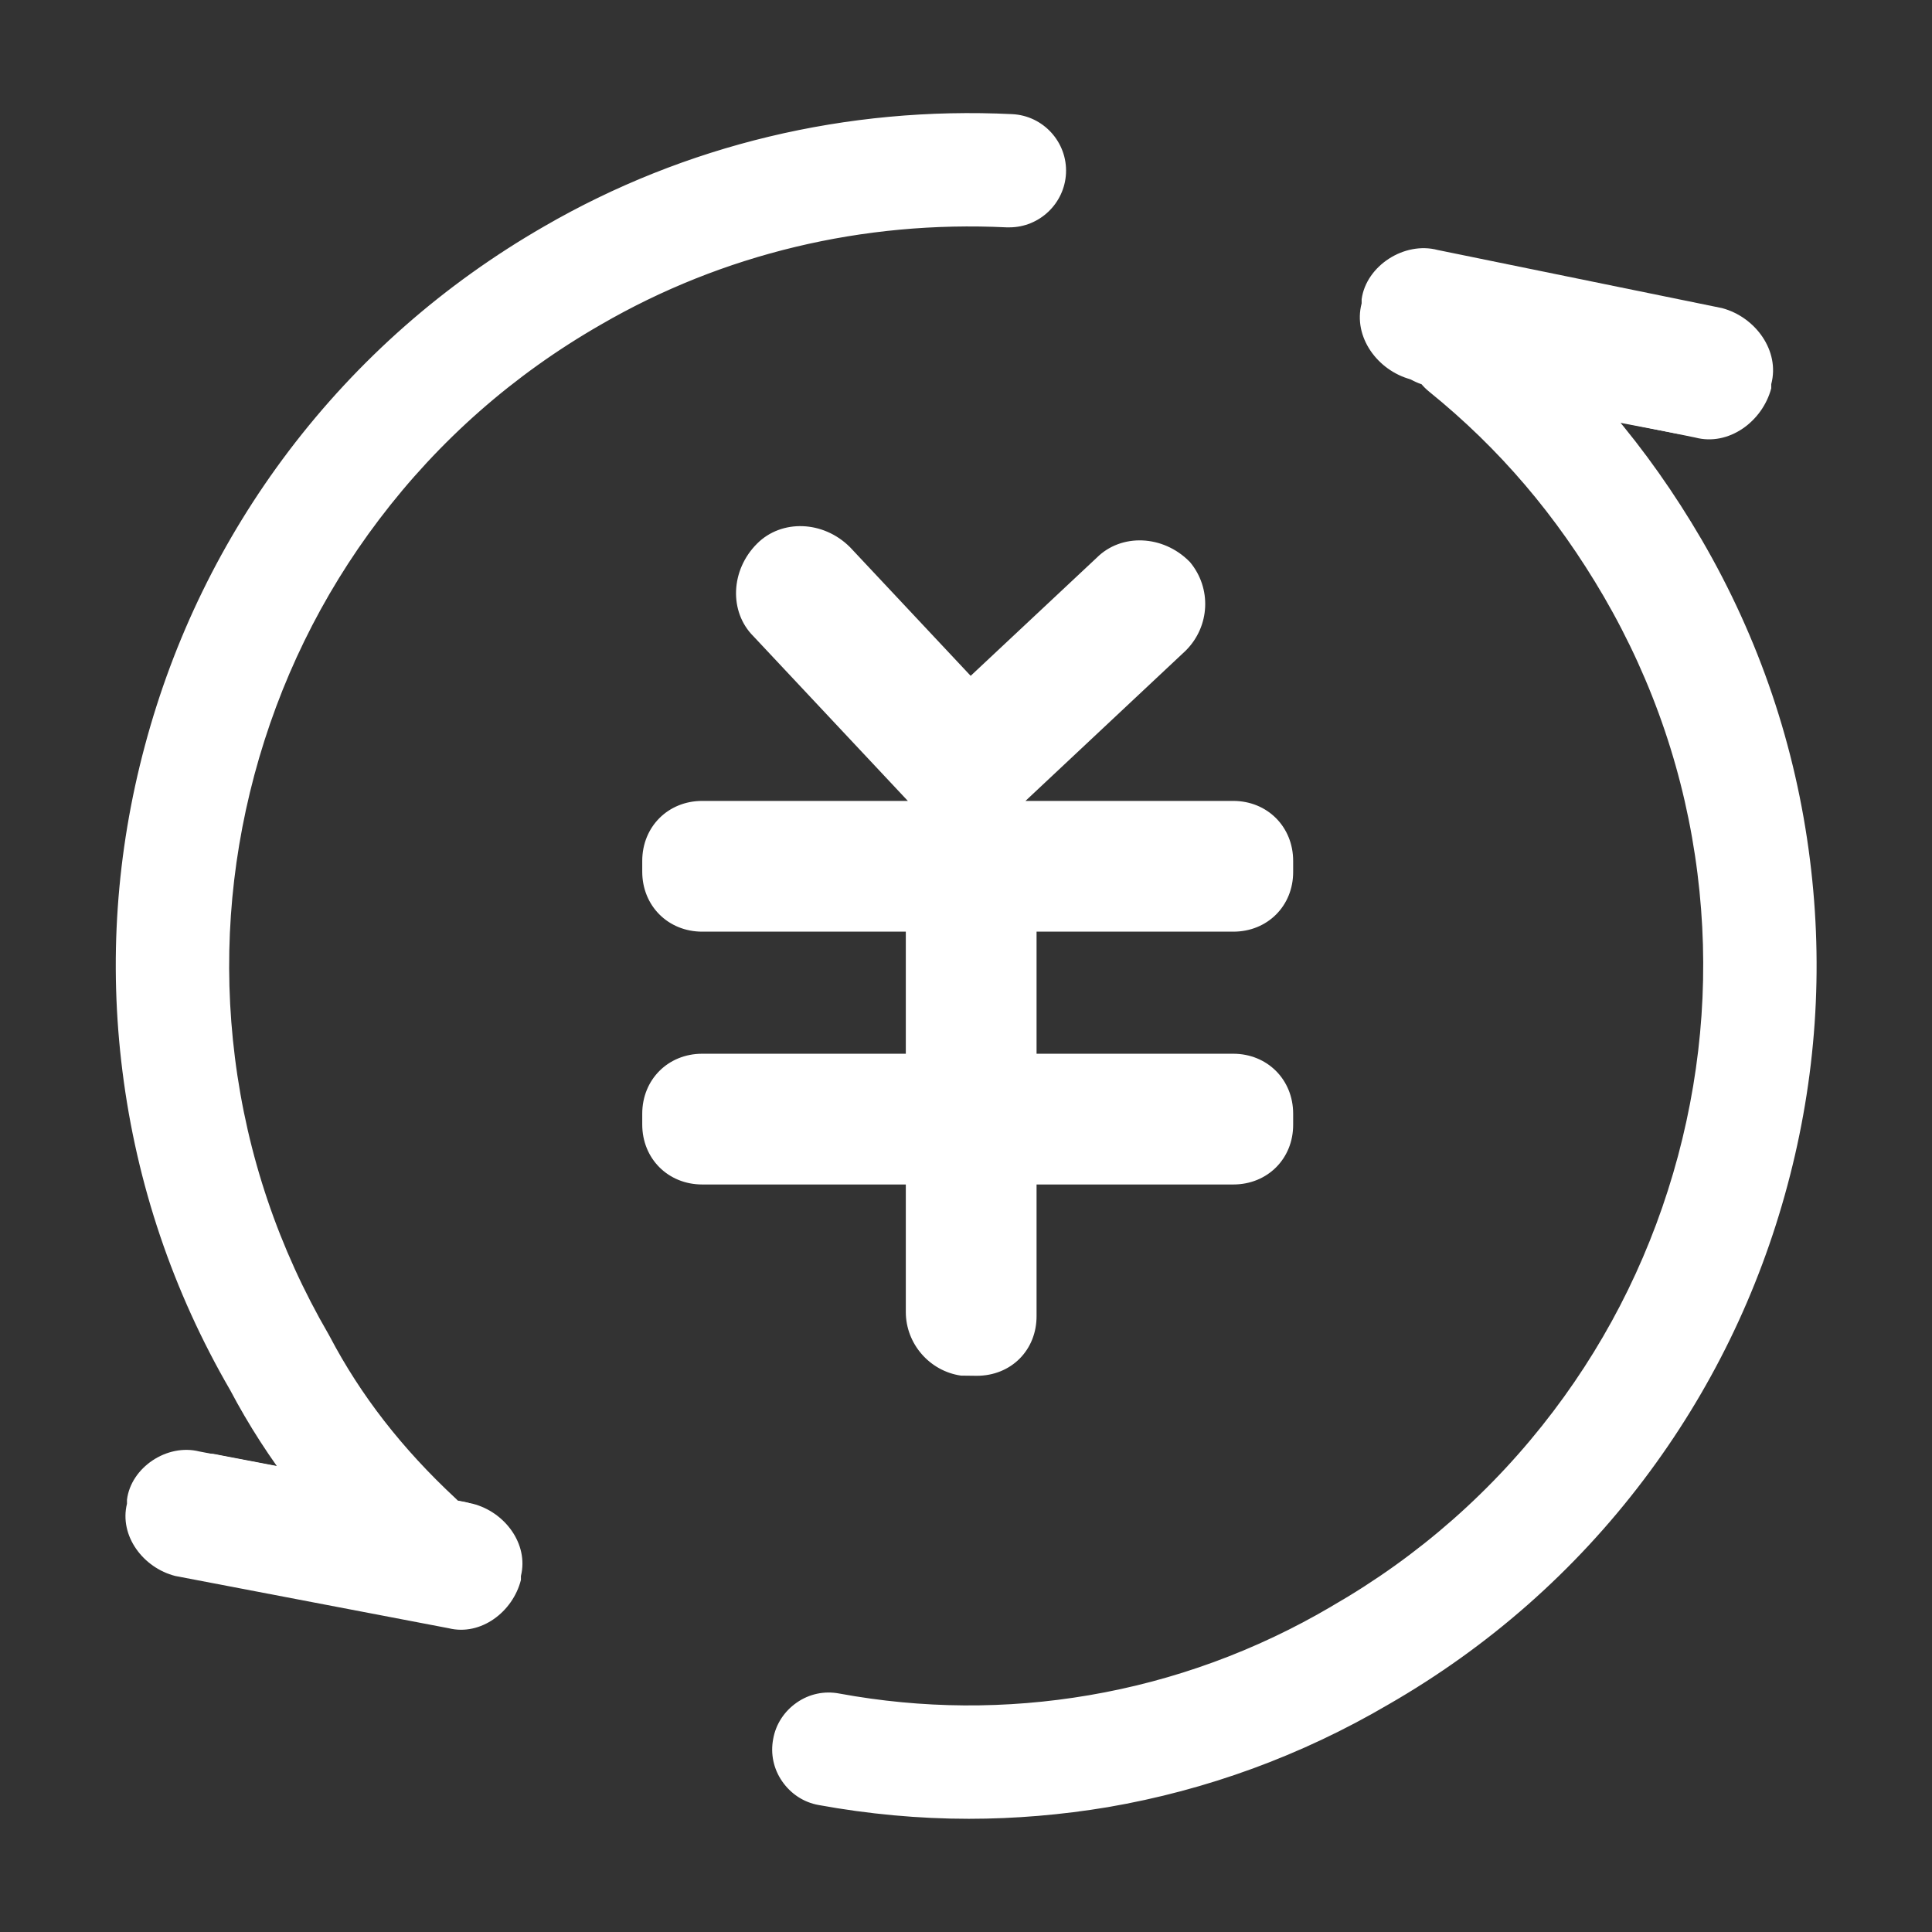 <?xml version="1.0" standalone="no"?><!DOCTYPE svg PUBLIC "-//W3C//DTD SVG 1.1//EN" "http://www.w3.org/Graphics/SVG/1.1/DTD/svg11.dtd"><svg t="1535355018475" class="icon" style="" viewBox="0 0 1024 1024" version="1.1" xmlns="http://www.w3.org/2000/svg" p-id="4382" xmlns:xlink="http://www.w3.org/1999/xlink" width="64" height="64"><rect x="0" y="0" width="1024" height="1024" fill="#333333" stroke="none"/><defs><style type="text/css"></style></defs><path d="M513.5 959c-26.3 0-52.6-2.4-78.7-7.2-13.6-2.5-22.6-15.5-20.1-29.1 2.5-13.6 15.5-22.6 29.1-20.1 44.6 8.2 89.7 8.5 134.1 0.9 45.8-7.8 89.6-23.9 130.1-47.6 0.1 0 0.1-0.1 0.2-0.1 46.7-26.9 86.7-62.1 118.9-104.6 31.1-41.1 53.6-87.2 66.9-137.1 13.3-49.7 16.8-100.7 10.4-151.5-6.6-52.5-23.5-102.6-50.4-148.8-25.3-43.4-56-79.4-93.7-109.9-10.7-8.7-12.4-24.4-3.7-35.2 8.7-10.7 24.4-12.4 35.2-3.7 42.5 34.4 76.9 74.8 105.4 123.6 30.2 52 49.3 108.4 56.8 167.7 7.2 57.2 3.2 114.7-11.7 170.7-15 56.2-40.4 108.1-75.4 154.4-36.2 47.9-81.2 87.5-133.8 117.7-45.7 26.8-95.2 44.9-146.9 53.8C562.2 956.9 537.8 959 513.5 959zM221 841.1c-6.1 0-12.2-2.2-17.1-6.7-32.9-30.7-58.2-63.4-77.6-100-30.1-51.9-49.1-108.1-56.5-167.2-7.2-57.2-3.2-114.7 11.7-170.7 15-56.2 40.4-108.1 75.4-154.4 36.3-47.9 81.3-87.5 133.9-117.8 73.8-42.7 158.6-63.1 245.3-58.8 13.8 0.7 24.4 12.4 23.8 26.2-0.7 13.8-12.4 24.4-26.2 23.8-77.1-3.8-152.4 14.3-217.9 52.2-46.8 26.9-86.8 62.1-119 104.7-31.1 41.1-53.6 87.2-66.9 137.1-13.3 49.7-16.8 100.7-10.4 151.5 6.6 52.5 23.5 102.6 50.4 148.7 0.2 0.3 0.3 0.6 0.5 0.9 16.7 31.7 38.8 60.3 67.7 87.2 10.1 9.4 10.6 25.3 1.2 35.4C234.4 838.5 227.7 841.1 221 841.1zM513.5 964c-26.5 0-53.3-2.5-79.6-7.3-7.9-1.4-14.7-5.9-19.3-12.5-4.6-6.6-6.3-14.6-4.8-22.5 1.4-7.9 5.9-14.7 12.5-19.3 6.6-4.6 14.6-6.3 22.5-4.8 44 8.1 88.5 8.4 132.4 0.9 45.2-7.7 88.4-23.5 128.4-47l0.3-0.2c46.1-26.5 85.6-61.3 117.4-103.3 30.7-40.5 52.9-86.1 66.1-135.4 13.1-49.1 16.6-99.4 10.3-149.6-6.5-51.9-23.2-101.3-49.7-146.9-25-42.9-55.3-78.4-92.5-108.5-12.9-10.4-14.9-29.4-4.4-42.2 10.4-12.9 29.4-14.9 42.2-4.4 42.9 34.8 77.8 75.7 106.6 125 30.6 52.6 49.9 109.7 57.4 169.6 7.3 57.9 3.3 115.9-11.9 172.6-15.2 56.8-40.8 109.3-76.2 156.1-36.6 48.4-82.1 88.5-135.3 119.1-46.2 27.1-96.2 45.4-148.6 54.4C562.8 961.9 538 964 513.5 964zM439.2 907.1c-4 0-7.9 1.2-11.3 3.5-4.4 3-7.4 7.6-8.3 12.9-1 5.3 0.2 10.6 3.2 15 3 4.4 7.6 7.4 12.9 8.3 25.7 4.7 51.9 7.1 77.8 7.1 24 0 48.2-2.1 72-6.1 51.1-8.7 100-26.6 145.2-53.1 52-29.9 96.5-69.1 132.3-116.4 34.6-45.7 59.7-97.1 74.5-152.6 14.8-55.4 18.7-112.2 11.6-168.7-7.4-58.6-26.2-114.4-56.1-165.8-28.2-48.3-62.2-88.3-104.2-122.2-8.6-6.9-21.2-5.6-28.1 3-6.9 8.6-5.6 21.2 3 28.1 38.2 30.9 69.2 67.3 94.8 111.3 27.2 46.8 44.3 97.4 51 150.6 6.5 51.4 2.9 103.1-10.6 153.4-13.5 50.5-36.3 97.3-67.8 138.8-32.6 43.1-73.1 78.7-120.4 105.9l-0.1 0.1c-41.1 24.1-85.4 40.4-131.8 48.3-45 7.7-90.7 7.4-135.9-0.9C441.7 907.3 440.4 907.1 439.2 907.1zM221 846.1c-7.6 0-14.9-2.9-20.5-8.1-33.3-31-58.9-64.1-78.5-101.2-30.4-52.4-49.6-109.3-57.1-169-7.3-57.9-3.3-115.9 11.9-172.6 15.2-56.8 40.8-109.3 76.2-156.1 36.7-48.4 82.2-88.5 135.4-119.1 74.6-43.2 160.4-63.8 248.1-59.5 16.5 0.8 29.3 14.9 28.5 31.4-0.8 16-14.1 28.6-30 28.6-0.5 0-1 0-1.5 0C457.4 116.8 383 134.6 318.4 172.1 272.2 198.6 232.7 233.4 200.9 275.4c-30.7 40.5-52.9 86.1-66.1 135.4-13.1 49.1-16.6 99.4-10.3 149.6 6.5 51.9 23.2 101.3 49.7 146.9 0.2 0.4 0.4 0.7 0.6 1.1 16.4 31.2 38.2 59.3 66.7 85.8 5.9 5.5 9.2 12.9 9.5 20.9s-2.6 15.7-8.1 21.5C237.3 842.7 229.3 846.1 221 846.1zM513.7 70c-78 0-153.7 20.1-220.4 58.7-52 29.9-96.5 69.1-132.4 116.5C126.4 290.9 101.3 342.3 86.5 397.9c-14.8 55.4-18.7 112.2-11.6 168.7 7.3 58.4 26.1 114 55.8 165.3l0.1 0.2c19.1 36.1 44.1 68.4 76.6 98.7 3.7 3.5 8.6 5.4 13.6 5.4 5.6 0 10.8-2.3 14.6-6.4 3.6-3.9 5.6-9 5.4-14.3-0.2-5.3-2.4-10.3-6.3-13.9-29.3-27.3-51.7-56.2-68.7-88.5-0.1-0.3-0.3-0.5-0.4-0.7-27.2-46.7-44.3-97.4-51-150.6-6.5-51.4-2.9-103.1 10.6-153.4C138.6 357.6 161.4 310.9 192.9 269.4c32.6-43.1 73.1-78.7 120.5-106 66.3-38.4 142.6-56.6 220.6-52.8 11 0.5 20.4-8 21-19 0.5-11-8-20.4-19-21C528.5 70.2 521.1 70 513.7 70zM489 425.6l-86.1-91.9c-11.5-11.5-9.6-30.6 1.9-42.1l0 0c11.5-11.5 30.6-9.6 42.1 1.9l86.1 91.9c11.5 11.5 9.6 30.6-1.9 42.1l0 0C517.7 437.1 500.5 437.1 489 425.6zM510.5 439.4c-9.2 0-18.1-3.5-25-10.3l-0.1-0.1-86.1-91.8c-13-13-12.1-35.1 2-49.1 13-13 35.1-12.2 49.2 1.9l0.1 0.1 86.1 91.8c13 13 12.1 35.1-2 49.1l-0.3 0.3-0.3 0.2C526.7 436.8 518.5 439.4 510.5 439.4zM492.6 422.1c9.3 9.2 23.4 9.8 35.3 1.6 9.7-10 10.5-25.9 1.6-34.7l-0.1-0.1-86.1-91.8c-10-10-26-10.8-35-1.9-10 10-10.9 26.1-1.9 35l0.1 0.1L492.6 422.1zM492.9 385.4l91.9-86.1c11.5-11.5 30.6-9.6 42.1 1.9l0 0c9.6 11.5 9.6 28.7-1.9 40.2l-91.9 86.1c-11.5 11.5-30.6 11.5-42.1 0l0 0C479.5 416 481.4 396.9 492.9 385.4zM512 441.1c-9.4 0-18.1-3.6-24.6-10.1-6.5-6.5-9.7-15.3-9.1-24.9 0.6-9 4.6-17.8 11-24.3l0.1-0.1L581.3 295.6c13-13 35.1-12.1 49.1 2l0.3 0.3c11.6 13.9 10.6 34.1-2.2 46.9l-0.1 0.1-91.8 86.1C530 437.6 521.3 441.1 512 441.1zM496.3 389c-4.7 4.7-7.7 11.2-8.1 17.8-0.4 6.7 1.8 12.8 6.2 17.2 4.6 4.6 10.8 7.1 17.5 7.1 6.7 0 12.9-2.5 17.5-7.1l0.1-0.1 91.8-86.1c9.1-9.1 9.8-23.4 1.7-33.2-10-9.9-25.9-10.7-34.9-1.8l-0.1 0.1L496.3 389zM768.5 142.3l130.2 24.9c15.3 3.8 26.8 19.1 23 34.5l0 1.9c-3.8 15.3-19.1 26.8-34.5 23L757 201.6c-15.3-3.8-26.8-19.1-23-34.5l0-1.9C737.9 149.9 753.2 138.4 768.5 142.3zM893.3 230.2c-2.2 0-4.5-0.3-6.7-0.8l-130.3-24.9c-8.2-2-15.6-7.2-20.4-14.1-5-7.2-6.7-15.6-4.8-23.6l0-1.9 0.1-0.4c4.4-17.7 21.8-29.2 38-25.2l130.3 24.9c8.2 2 15.6 7.2 20.4 14.1 5 7.2 6.7 15.6 4.8 23.6l0 1.9-0.1 0.4c-2 8.2-7.2 15.6-14.1 20.4C905.1 228.3 899.2 230.2 893.3 230.2zM757.7 198.7 888 223.6c6.4 1.6 13.2 0.2 19.1-3.9 5.7-3.9 9.9-9.9 11.6-16.6l0-1.9 0.1-0.4c1.6-6.4 0.2-13.2-3.9-19.1-4-5.7-10.1-10-16.8-11.7l-130.3-24.9c-13-3.2-27 6.1-30.7 20.4l0 1.9-0.1 0.4c-1.6 6.4-0.2 13.2 3.9 19.1C744.8 192.7 751 197 757.7 198.7zM115.7 774l130.2 24.9c15.3 3.8 26.8 19.1 23 34.5l0 1.9c-3.8 15.3-19.1 26.8-34.5 23l-130.2-24.9c-15.3-3.8-26.8-19.1-23-34.5l0-1.9C83.2 781.7 100.4 770.2 115.7 774zM240.3 862c-2.2 0-4.4-0.3-6.6-0.8l-130.3-24.9c-17.6-4.4-29-21.6-25.2-37.7l0-1.9c1-8 5.8-15.5 13.2-20.5 7.6-5.2 16.7-7 24.9-5l130.3 24.9c8.2 2 15.6 7.2 20.4 14.1 5 7.2 6.7 15.6 4.8 23.6l0 1.9-0.1 0.4C268 851.3 254.4 862 240.3 862zM104.9 830.4l130.3 24.9c13 3.2 27-6.1 30.7-20.4l0-1.9 0.1-0.4c1.6-6.4 0.2-13.2-3.9-19.1-4-5.7-10.1-10-16.8-11.7l-130.3-24.9c-6.6-1.7-14-0.2-20.2 4.1-5.9 4-9.7 9.9-10.6 16.2l0 2.1-0.1 0.4C80.9 812.7 90.4 826.8 104.9 830.4zM653.7 488.8 372.3 488.8c-15.3 0-26.8-11.5-26.8-26.8l0-5.7c0-15.3 11.5-26.8 26.8-26.8l281.4 0c15.3 0 26.8 11.5 26.8 26.8l0 5.7C680.5 477.3 669 488.8 653.7 488.8zM653.7 493.8 372.2 493.8c-18.1 0-31.8-13.7-31.8-31.8l0-5.7c0-18.1 13.7-31.8 31.8-31.8l281.4 0c18.1 0 31.8 13.7 31.8 31.8l0 5.7C685.5 480.1 671.8 493.8 653.7 493.8zM372.2 434.4c-12.6 0-21.8 9.2-21.8 21.8l0 5.7c0 12.6 9.2 21.8 21.8 21.8l281.4 0c12.6 0 21.8-9.2 21.8-21.8l0-5.7c0-12.6-9.2-21.8-21.8-21.8L372.2 434.4 372.2 434.4zM485.2 695.5 485.2 483c0-15.3 11.5-26.8 26.8-26.8l5.7 0c15.3 0 26.8 11.5 26.8 26.8l0 214.4c0 15.3-11.5 26.8-26.8 26.8l-7.7 0C496.7 722.3 485.2 710.8 485.2 695.5zM517.7 729.2l-8.4-0.1c-16.6-2.4-29.2-16.9-29.2-33.7L480.1 483c0-18.1 13.7-31.8 31.8-31.8l5.7 0c18.1 0 31.8 13.7 31.8 31.8l0 214.4C549.5 715.6 535.9 729.2 517.7 729.2zM510.5 719.2l7.3 0c12.6 0 21.8-9.2 21.8-21.8L539.6 483c0-12.6-9.2-21.8-21.8-21.8l-5.7 0c-12.6 0-21.8 9.2-21.8 21.8l0 212.5C490.2 707.3 498.9 717.4 510.5 719.2zM653.7 622.8 372.3 622.8c-15.3 0-26.8-11.5-26.8-26.8l0-5.7c0-15.3 11.5-26.8 26.8-26.8l281.4 0c15.3 0 26.8 11.5 26.8 26.8l0 5.7C680.5 611.3 669 622.8 653.7 622.8zM653.7 627.8 372.2 627.8c-18.1 0-31.8-13.7-31.8-31.8l0-5.7c0-18.1 13.7-31.8 31.8-31.8l281.4 0c18.1 0 31.8 13.7 31.8 31.8l0 5.7C685.5 614.1 671.8 627.8 653.7 627.8zM372.2 568.4c-12.6 0-21.8 9.2-21.8 21.8l0 5.7c0 12.6 9.2 21.8 21.8 21.8l281.4 0c12.6 0 21.8-9.2 21.8-21.8l0-5.7c0-12.6-9.2-21.8-21.8-21.8L372.2 568.4z" p-id="4383" fill="#ffffff"></path><path d="M105.6 769.3l144.9 27.7c17 4.3 29.8 21.3 25.6 38.3l0 2.1c-4.3 17-21.3 29.8-38.3 25.6l-144.9-27.7c-17-4.3-29.8-21.3-25.6-38.3l0-2.1C69.4 777.8 88.5 765 105.6 769.3z" p-id="4384" fill="#ffffff"></path><path d="M762 132.5l150.7 30.8c17.7 4.7 30.8 22.6 26.1 40.3l0 2.2c-4.7 17.7-22.6 30.8-40.3 26.1l-150.7-30.8c-17.7-4.7-30.8-22.6-26.1-40.3l0-2.2C724.1 140.9 744.3 127.8 762 132.5z" p-id="4385" fill="#ffffff"></path></svg>
